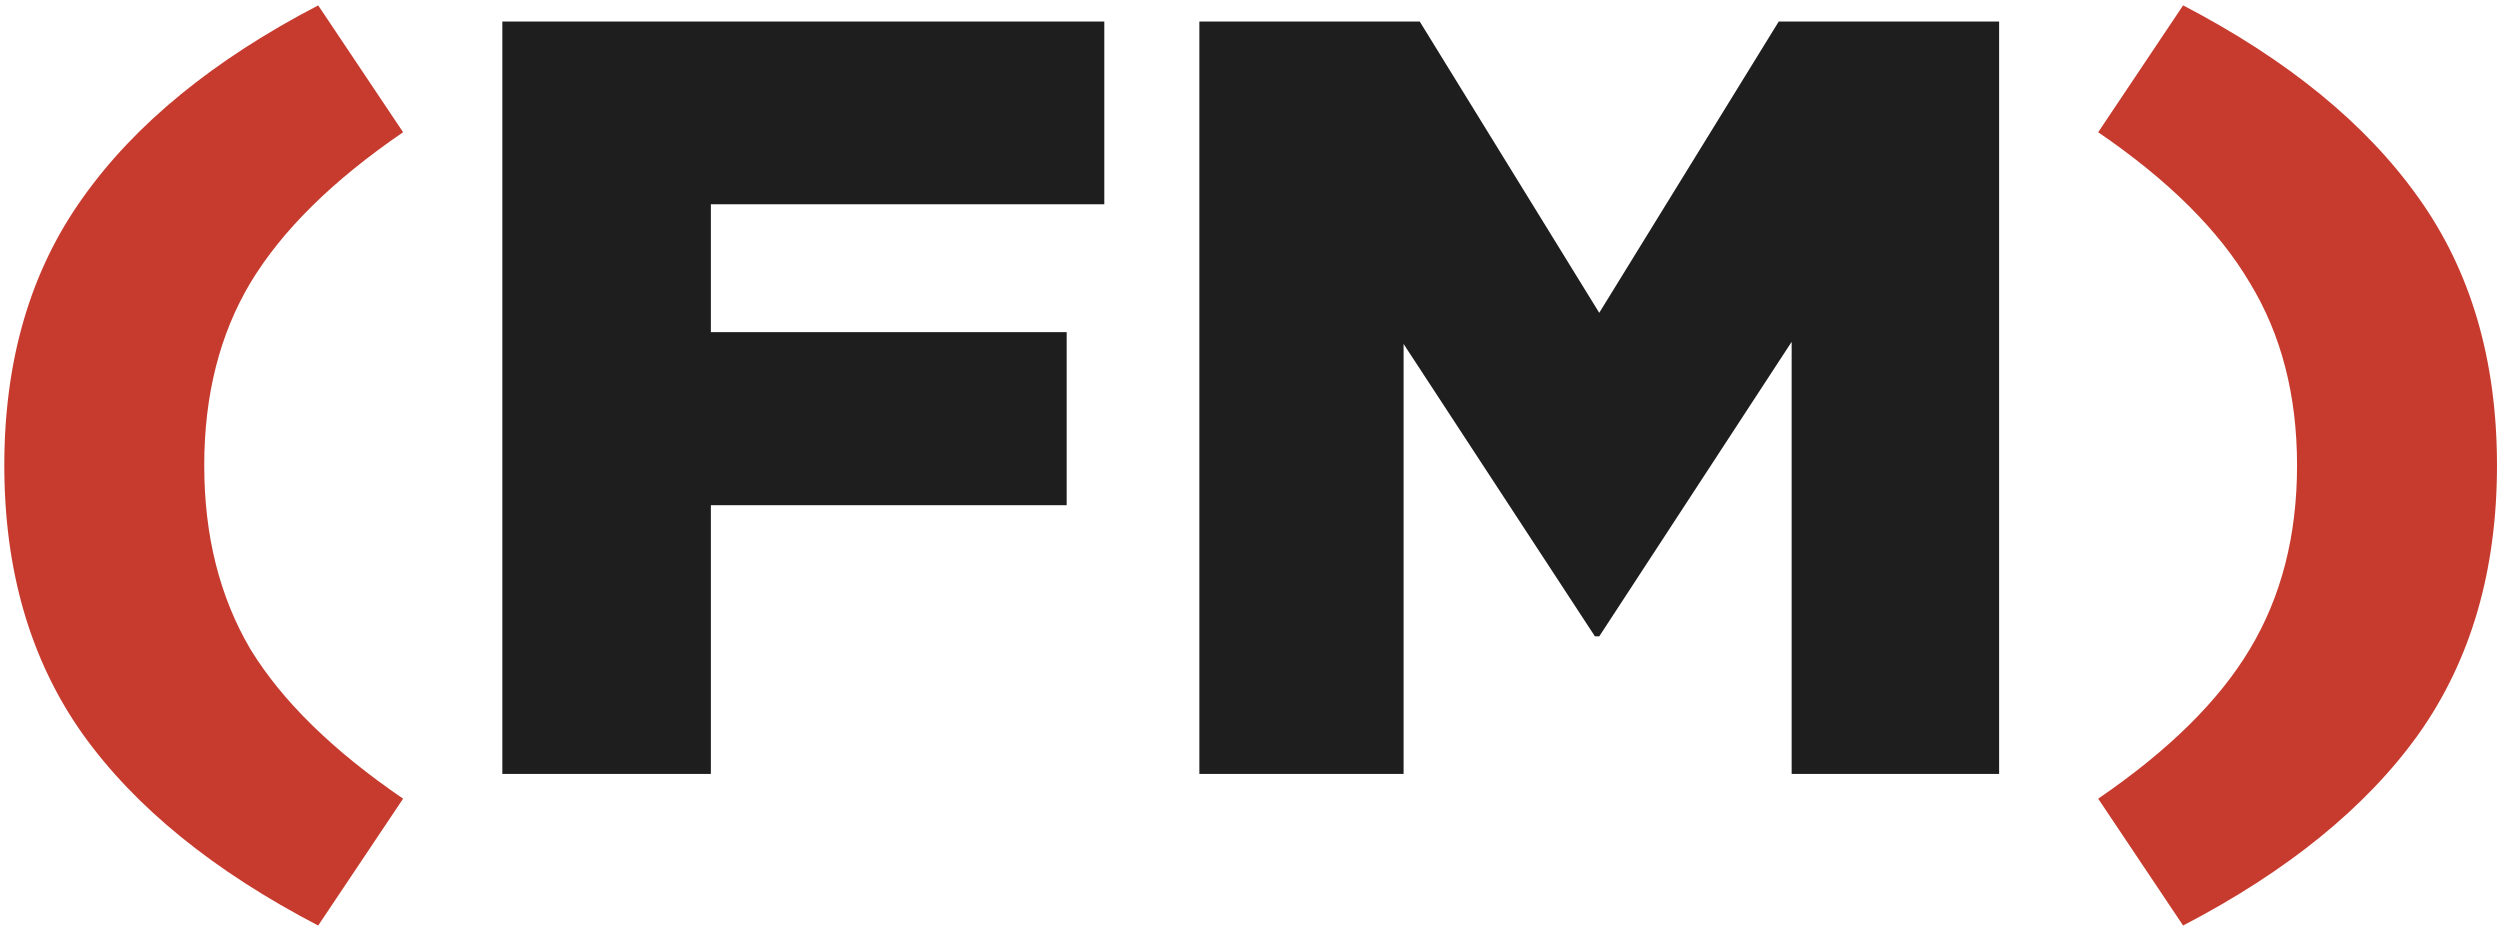 <svg width="407" height="151" viewBox="0 0 407 151" fill="none" xmlns="http://www.w3.org/2000/svg">
<path d="M51.8 150.675C34.767 141.808 21.992 131.425 13.475 119.525C4.958 107.508 0.7 92.925 0.7 75.775C0.7 58.625 4.958 44.1 13.475 32.2C21.992 20.183 34.767 9.742 51.8 0.875L65.625 21.525C54.192 29.342 45.908 37.508 40.775 46.025C35.758 54.425 33.25 64.342 33.25 75.775C33.25 87.208 35.758 97.183 40.775 105.7C45.908 114.1 54.192 122.208 65.625 130.025L51.8 150.675ZM355.41 150.675L341.585 130.025C353.018 122.208 361.243 114.1 366.26 105.7C371.393 97.183 373.96 87.208 373.96 75.775C373.96 64.342 371.393 54.425 366.26 46.025C361.243 37.508 353.018 29.342 341.585 21.525L355.41 0.875C372.443 9.742 385.218 20.183 393.735 32.2C402.252 44.1 406.51 58.625 406.51 75.775C406.51 92.925 402.252 107.508 393.735 119.525C385.218 131.425 372.443 141.808 355.41 150.675Z" fill="#C73B2E"/>
<path d="M81.78 126V3.5H179.78V33.25H115.73V54.075H173.655V82.25H115.73V126H81.78ZM195.256 126V3.5H231.131L260.356 50.925L289.581 3.5H325.456V126H291.681V55.65L260.356 103.6H259.656L228.506 56V126H195.256Z" fill="#1E1E1E"/>
</svg>
